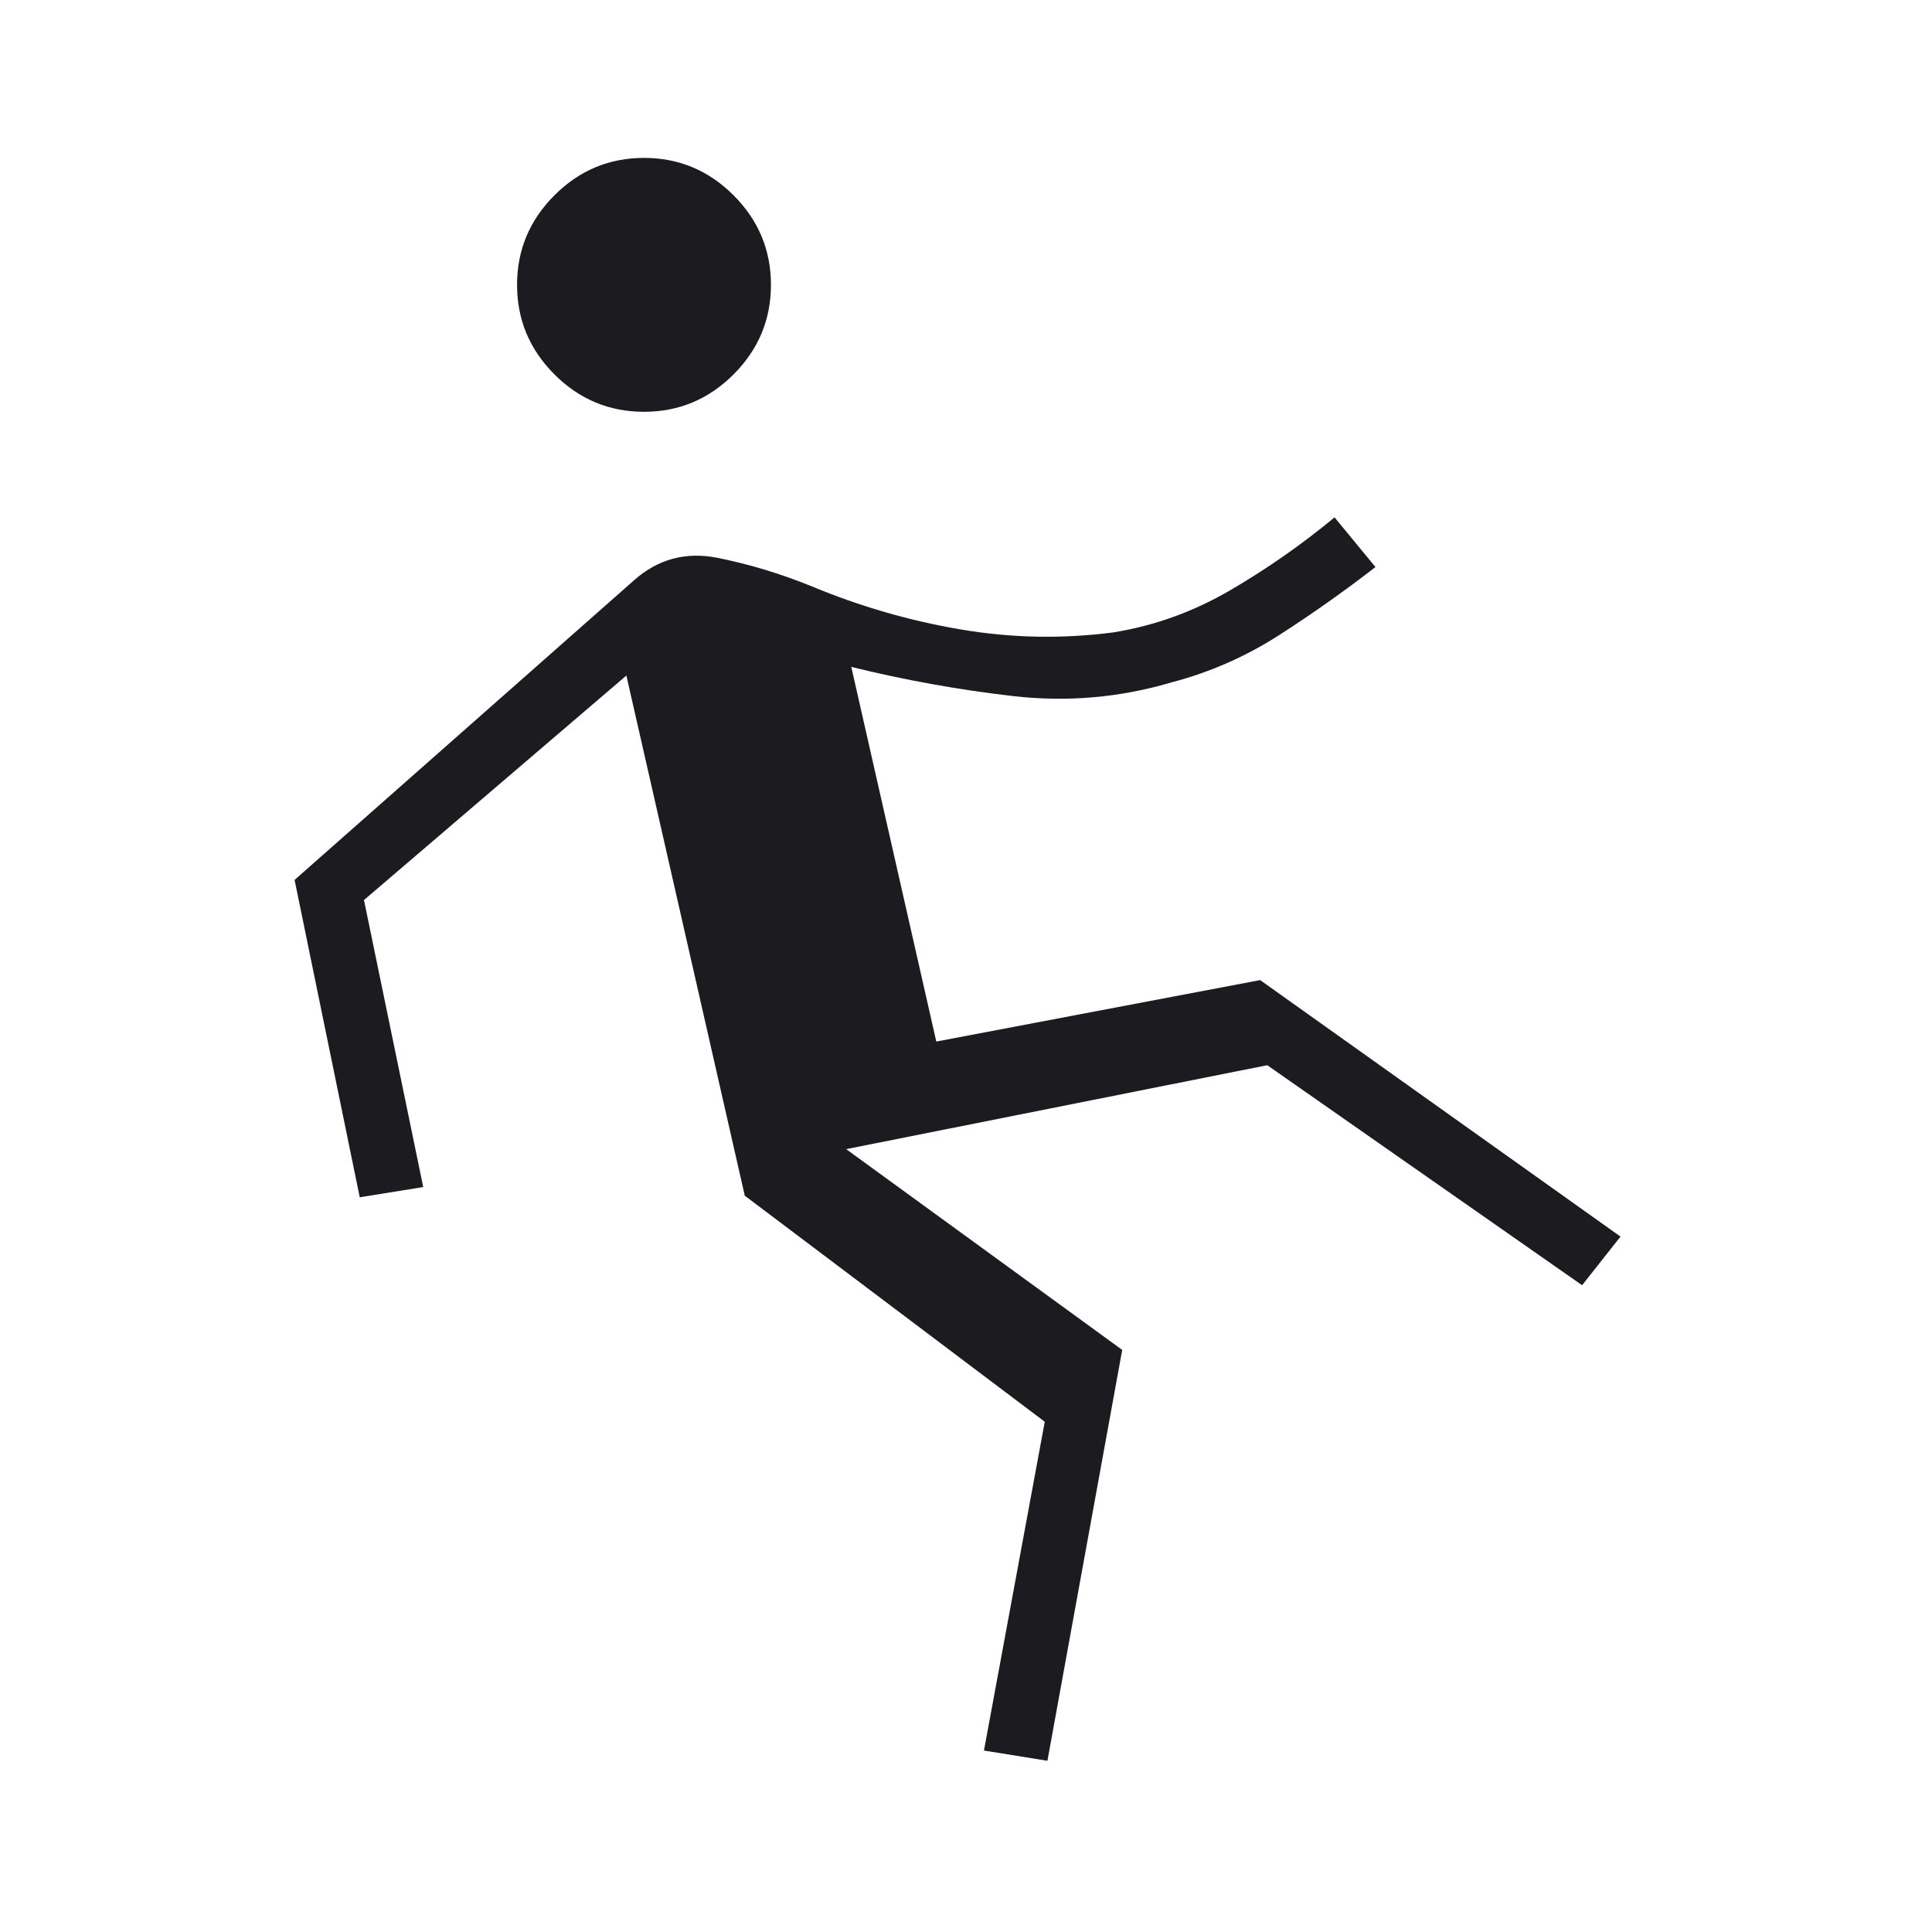 <svg width="48" height="48" viewBox="0 0 48 48" fill="none" xmlns="http://www.w3.org/2000/svg">
<mask id="mask0_1_1069" style="mask-type:alpha" maskUnits="userSpaceOnUse" x="0" y="0" width="48" height="48">
<rect width="48" height="48" fill="#D9D9D9"/>
</mask>
<g mask="url(#mask0_1_1069)">
<path d="M26.023 43.746L24.446 43.492L25.957 35.323L18.504 29.707L15.562 16.784L9.043 22.361L10.515 29.492L8.938 29.746L7.319 21.861L15.75 14.419C16.347 13.888 17.042 13.702 17.834 13.861C18.627 14.02 19.409 14.258 20.181 14.573C21.365 15.065 22.59 15.42 23.854 15.636C25.118 15.853 26.389 15.878 27.666 15.711C28.689 15.545 29.656 15.195 30.567 14.663C31.479 14.131 32.342 13.528 33.157 12.854L34.173 14.088C33.401 14.686 32.603 15.25 31.777 15.781C30.951 16.311 30.065 16.701 29.119 16.95C27.824 17.334 26.503 17.449 25.154 17.292C23.805 17.136 22.471 16.895 21.15 16.569L23.262 25.877L31.308 24.35L40.261 30.723L39.307 31.931L31.485 26.465L21.023 28.55L27.881 33.538L26.023 43.746ZM16 10.231C15.136 10.231 14.394 9.921 13.775 9.302C13.156 8.683 12.846 7.941 12.846 7.077C12.846 6.213 13.156 5.471 13.775 4.852C14.394 4.233 15.136 3.923 16 3.923C16.864 3.923 17.606 4.233 18.225 4.852C18.844 5.471 19.154 6.213 19.154 7.077C19.154 7.941 18.844 8.683 18.225 9.302C17.606 9.921 16.864 10.231 16 10.231Z" fill="#1C1B1F"/>
</g>
</svg>
